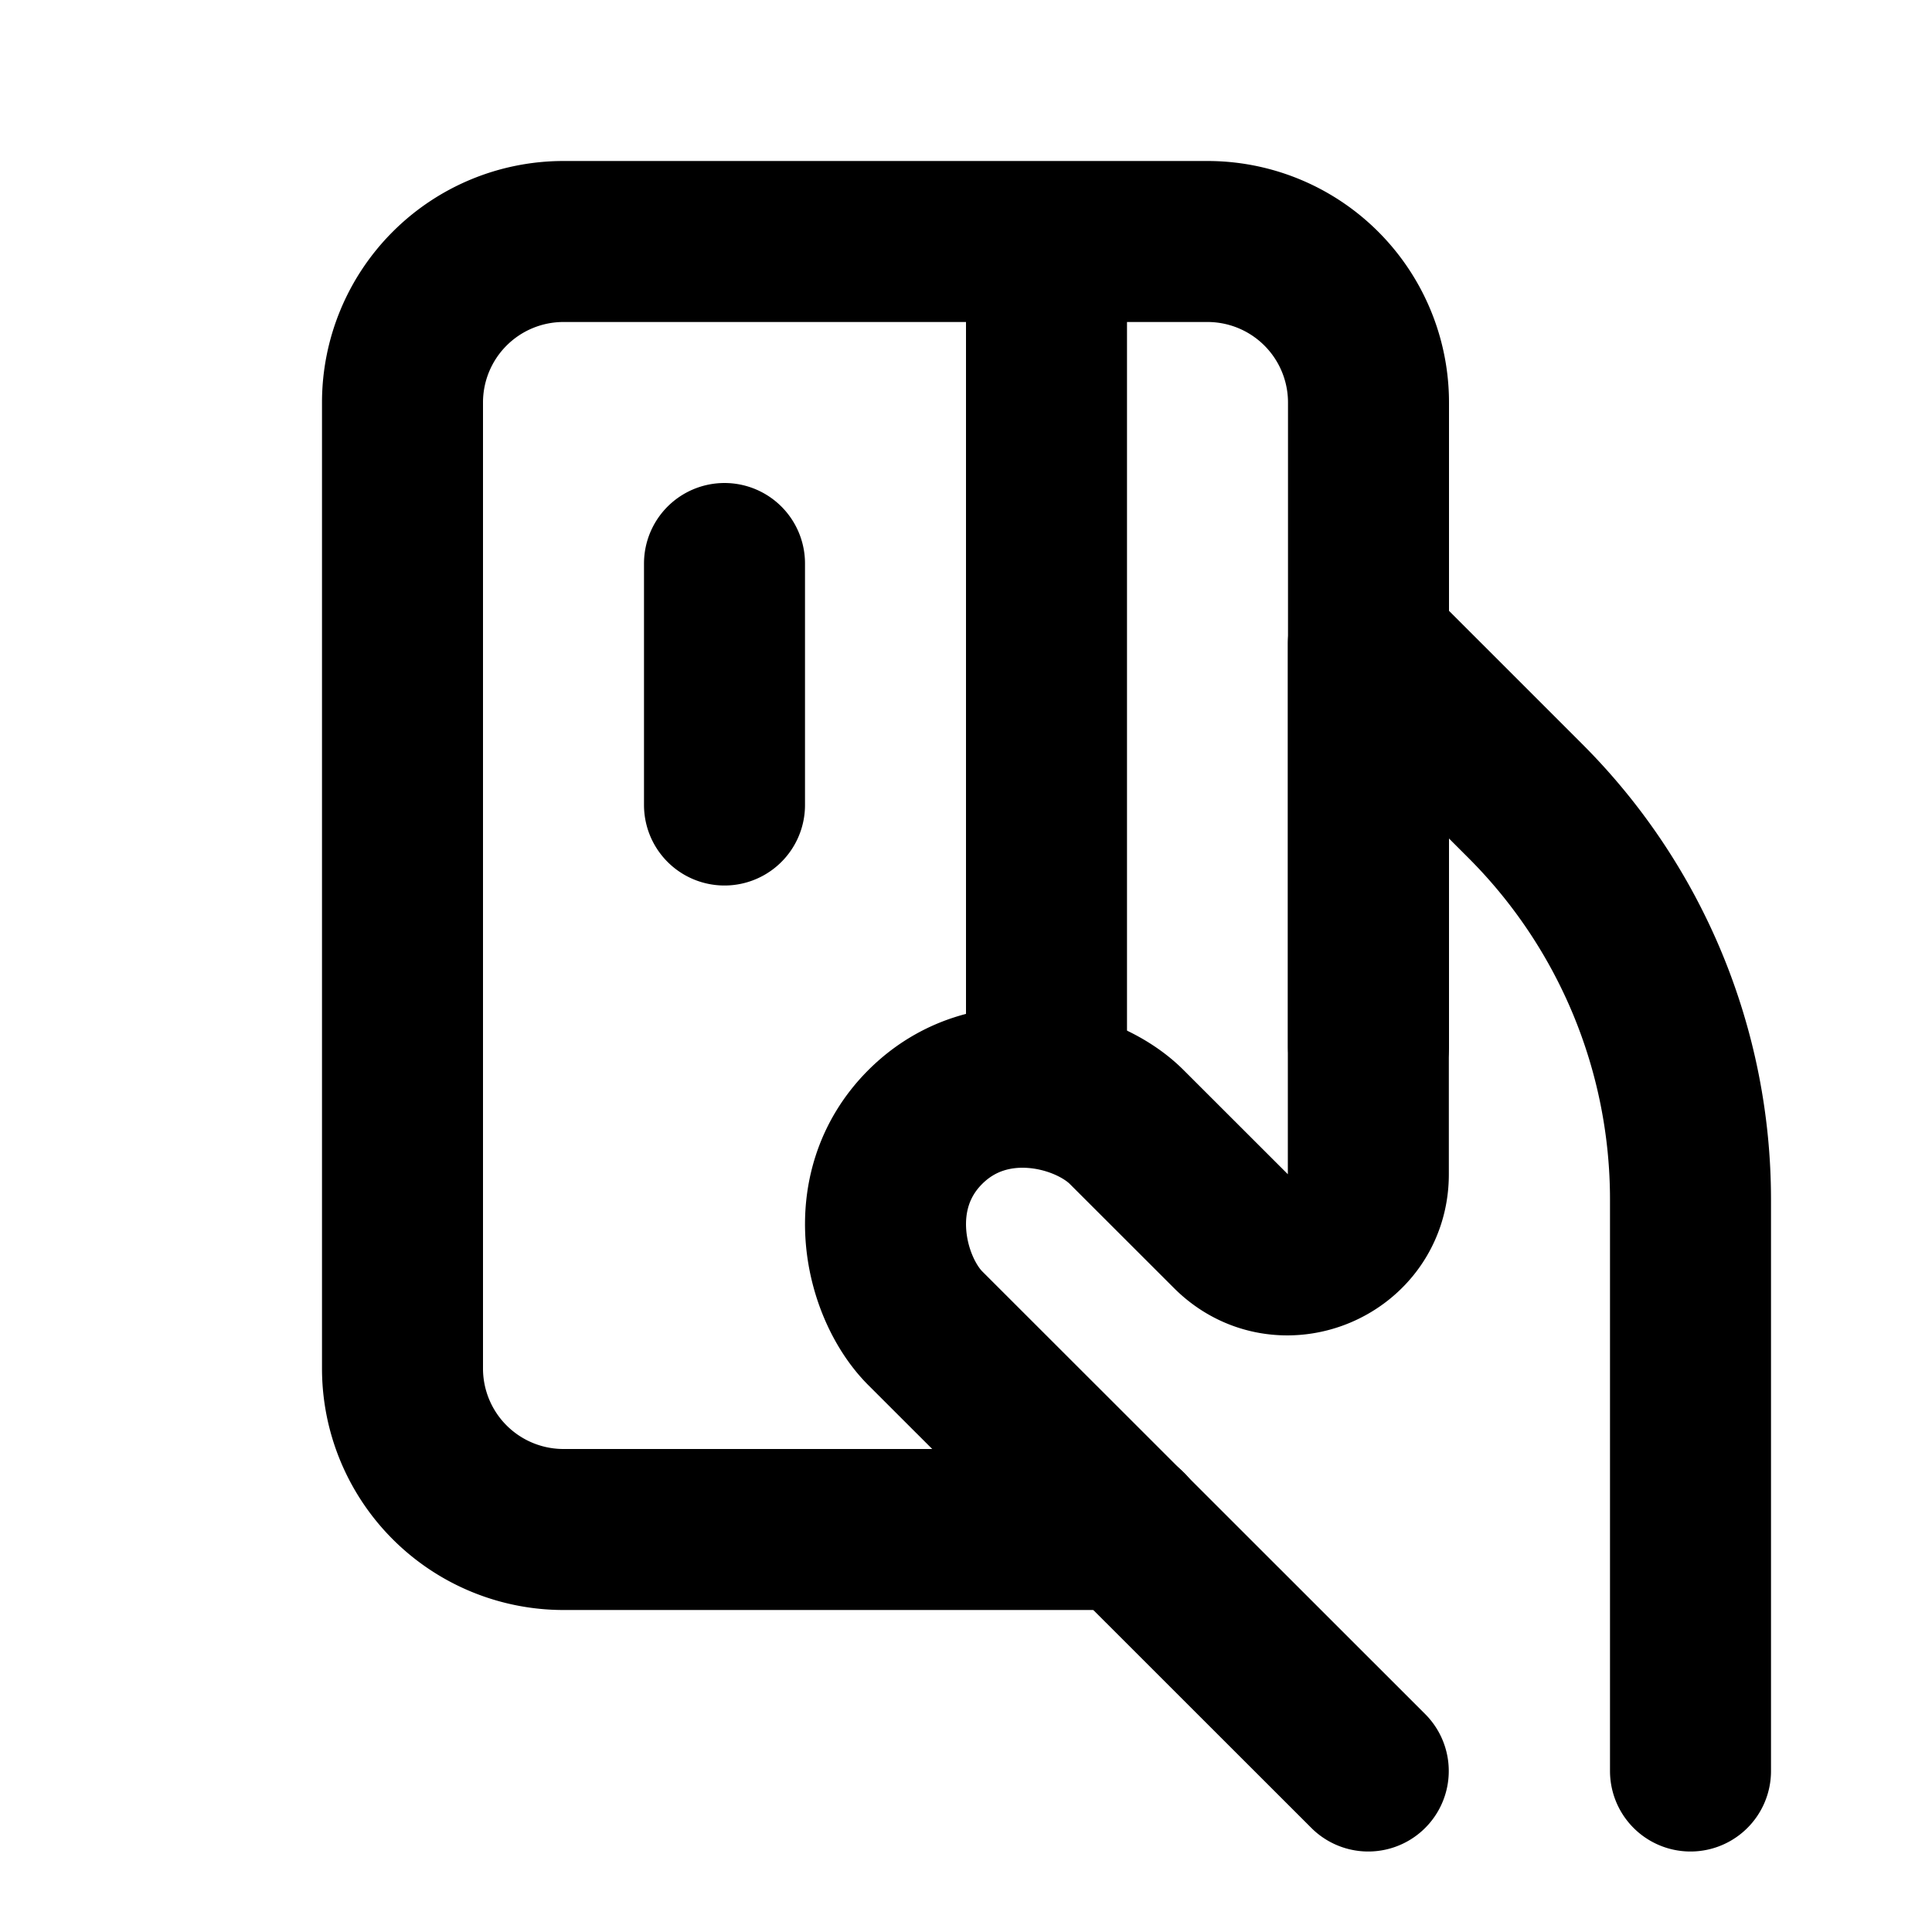 <?xml version="1.0" encoding="utf-8"?><!-- Скачано с сайта svg4.ru / Downloaded from svg4.ru -->
<svg width="800px" height="800px" viewBox="0 0 24 24" xmlns="http://www.w3.org/2000/svg" fill="none"><path stroke="#000000" stroke-linecap="round" stroke-linejoin="round" stroke-width="2" d="M17 13V5a2 2 0 0 0-2-2h-2m0 0H7a2 2 0 0 0-2 2v12a2 2 0 0 0 2 2h7M13 3v10.5M9 7v3"/><path stroke="#000000" stroke-linecap="round" stroke-linejoin="round" stroke-width="2" d="M21 22v-7.1a7 7 0 0 0-2.052-4.95L16.998 8v6.587c0 .89-1.077 1.337-1.707.707L13.996 14c-.5-.5-1.701-.8-2.502 0-.8.8-.5 2 0 2.5l5.503 5.5"/></svg>